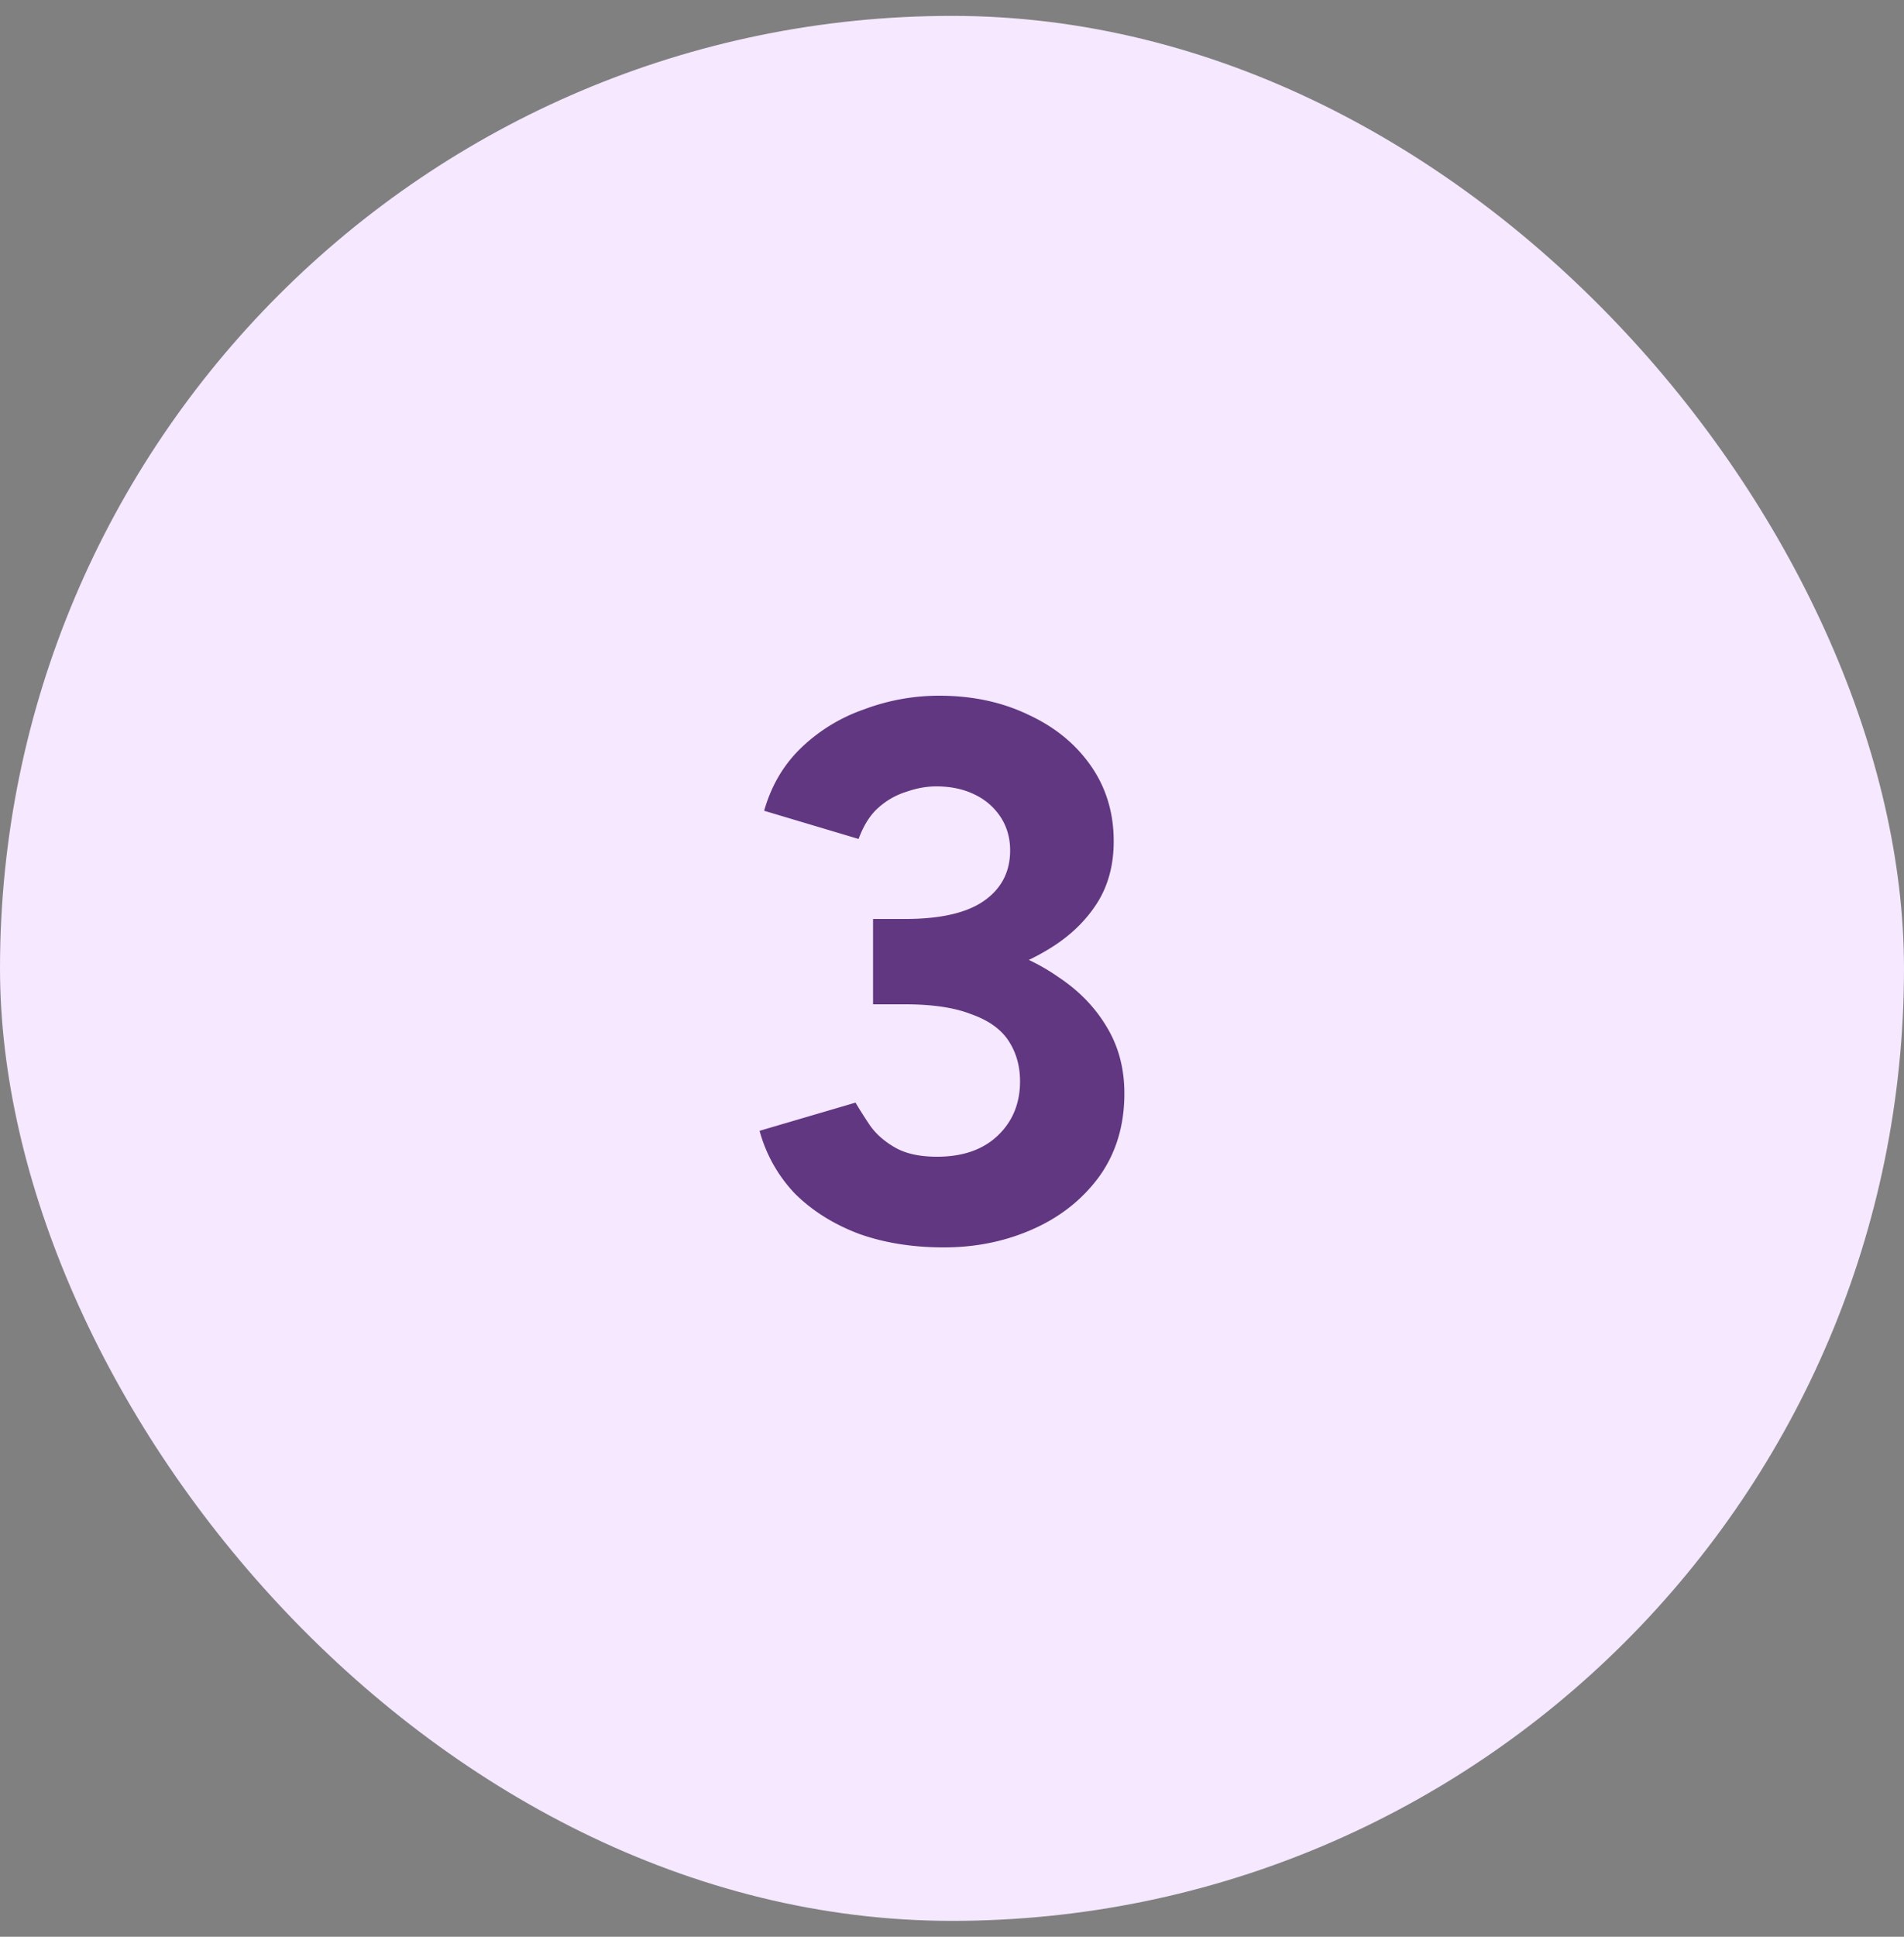 <svg width="60" height="61" viewBox="0 0 60 61" fill="none" xmlns="http://www.w3.org/2000/svg"><rect x="0" y="0" width="60" height="61" fill="#808080" stroke="none"/><rect y=".5" width="60" height="60" rx="30" fill="#F5E8FF"/><path d="M29.744 39.288c-.992 0-1.888-.144-2.688-.432-.8-.304-1.472-.728-2.016-1.272a4.62 4.62 0 0 1-1.104-1.968l3.024-.888c.112.192.264.432.456.72.192.272.456.504.792.696.336.192.776.288 1.32.288.8 0 1.432-.216 1.896-.648.48-.448.72-1.024.72-1.728 0-.48-.12-.904-.36-1.272s-.632-.648-1.176-.84c-.528-.208-1.224-.312-2.088-.312h-1.008V29.4h.888c.96 0 1.864.12 2.712.36.848.224 1.592.56 2.232 1.008.656.432 1.168.96 1.536 1.584.368.608.552 1.304.552 2.088 0 1.008-.264 1.88-.792 2.616-.528.72-1.224 1.272-2.088 1.656-.864.384-1.8.576-2.808.576zm-2.232-8.256v-2.088h1.008c1.12 0 1.952-.192 2.496-.576.544-.384.816-.912.816-1.584 0-.384-.096-.728-.288-1.032a1.993 1.993 0 0 0-.816-.72c-.352-.176-.76-.264-1.224-.264-.304 0-.616.056-.936.168a2.36 2.36 0 0 0-.888.504c-.256.224-.464.552-.624.984l-2.976-.888c.224-.784.608-1.44 1.152-1.968a5.412 5.412 0 0 1 1.992-1.224 6.714 6.714 0 0 1 2.376-.432c1.04 0 1.976.2 2.808.6.832.384 1.488.92 1.968 1.608.48.688.72 1.48.72 2.376 0 .768-.184 1.432-.552 1.992-.368.56-.872 1.032-1.512 1.416a7.293 7.293 0 0 1-2.136.864c-.8.176-1.632.264-2.496.264h-.888z" fill="#613781"/></svg>